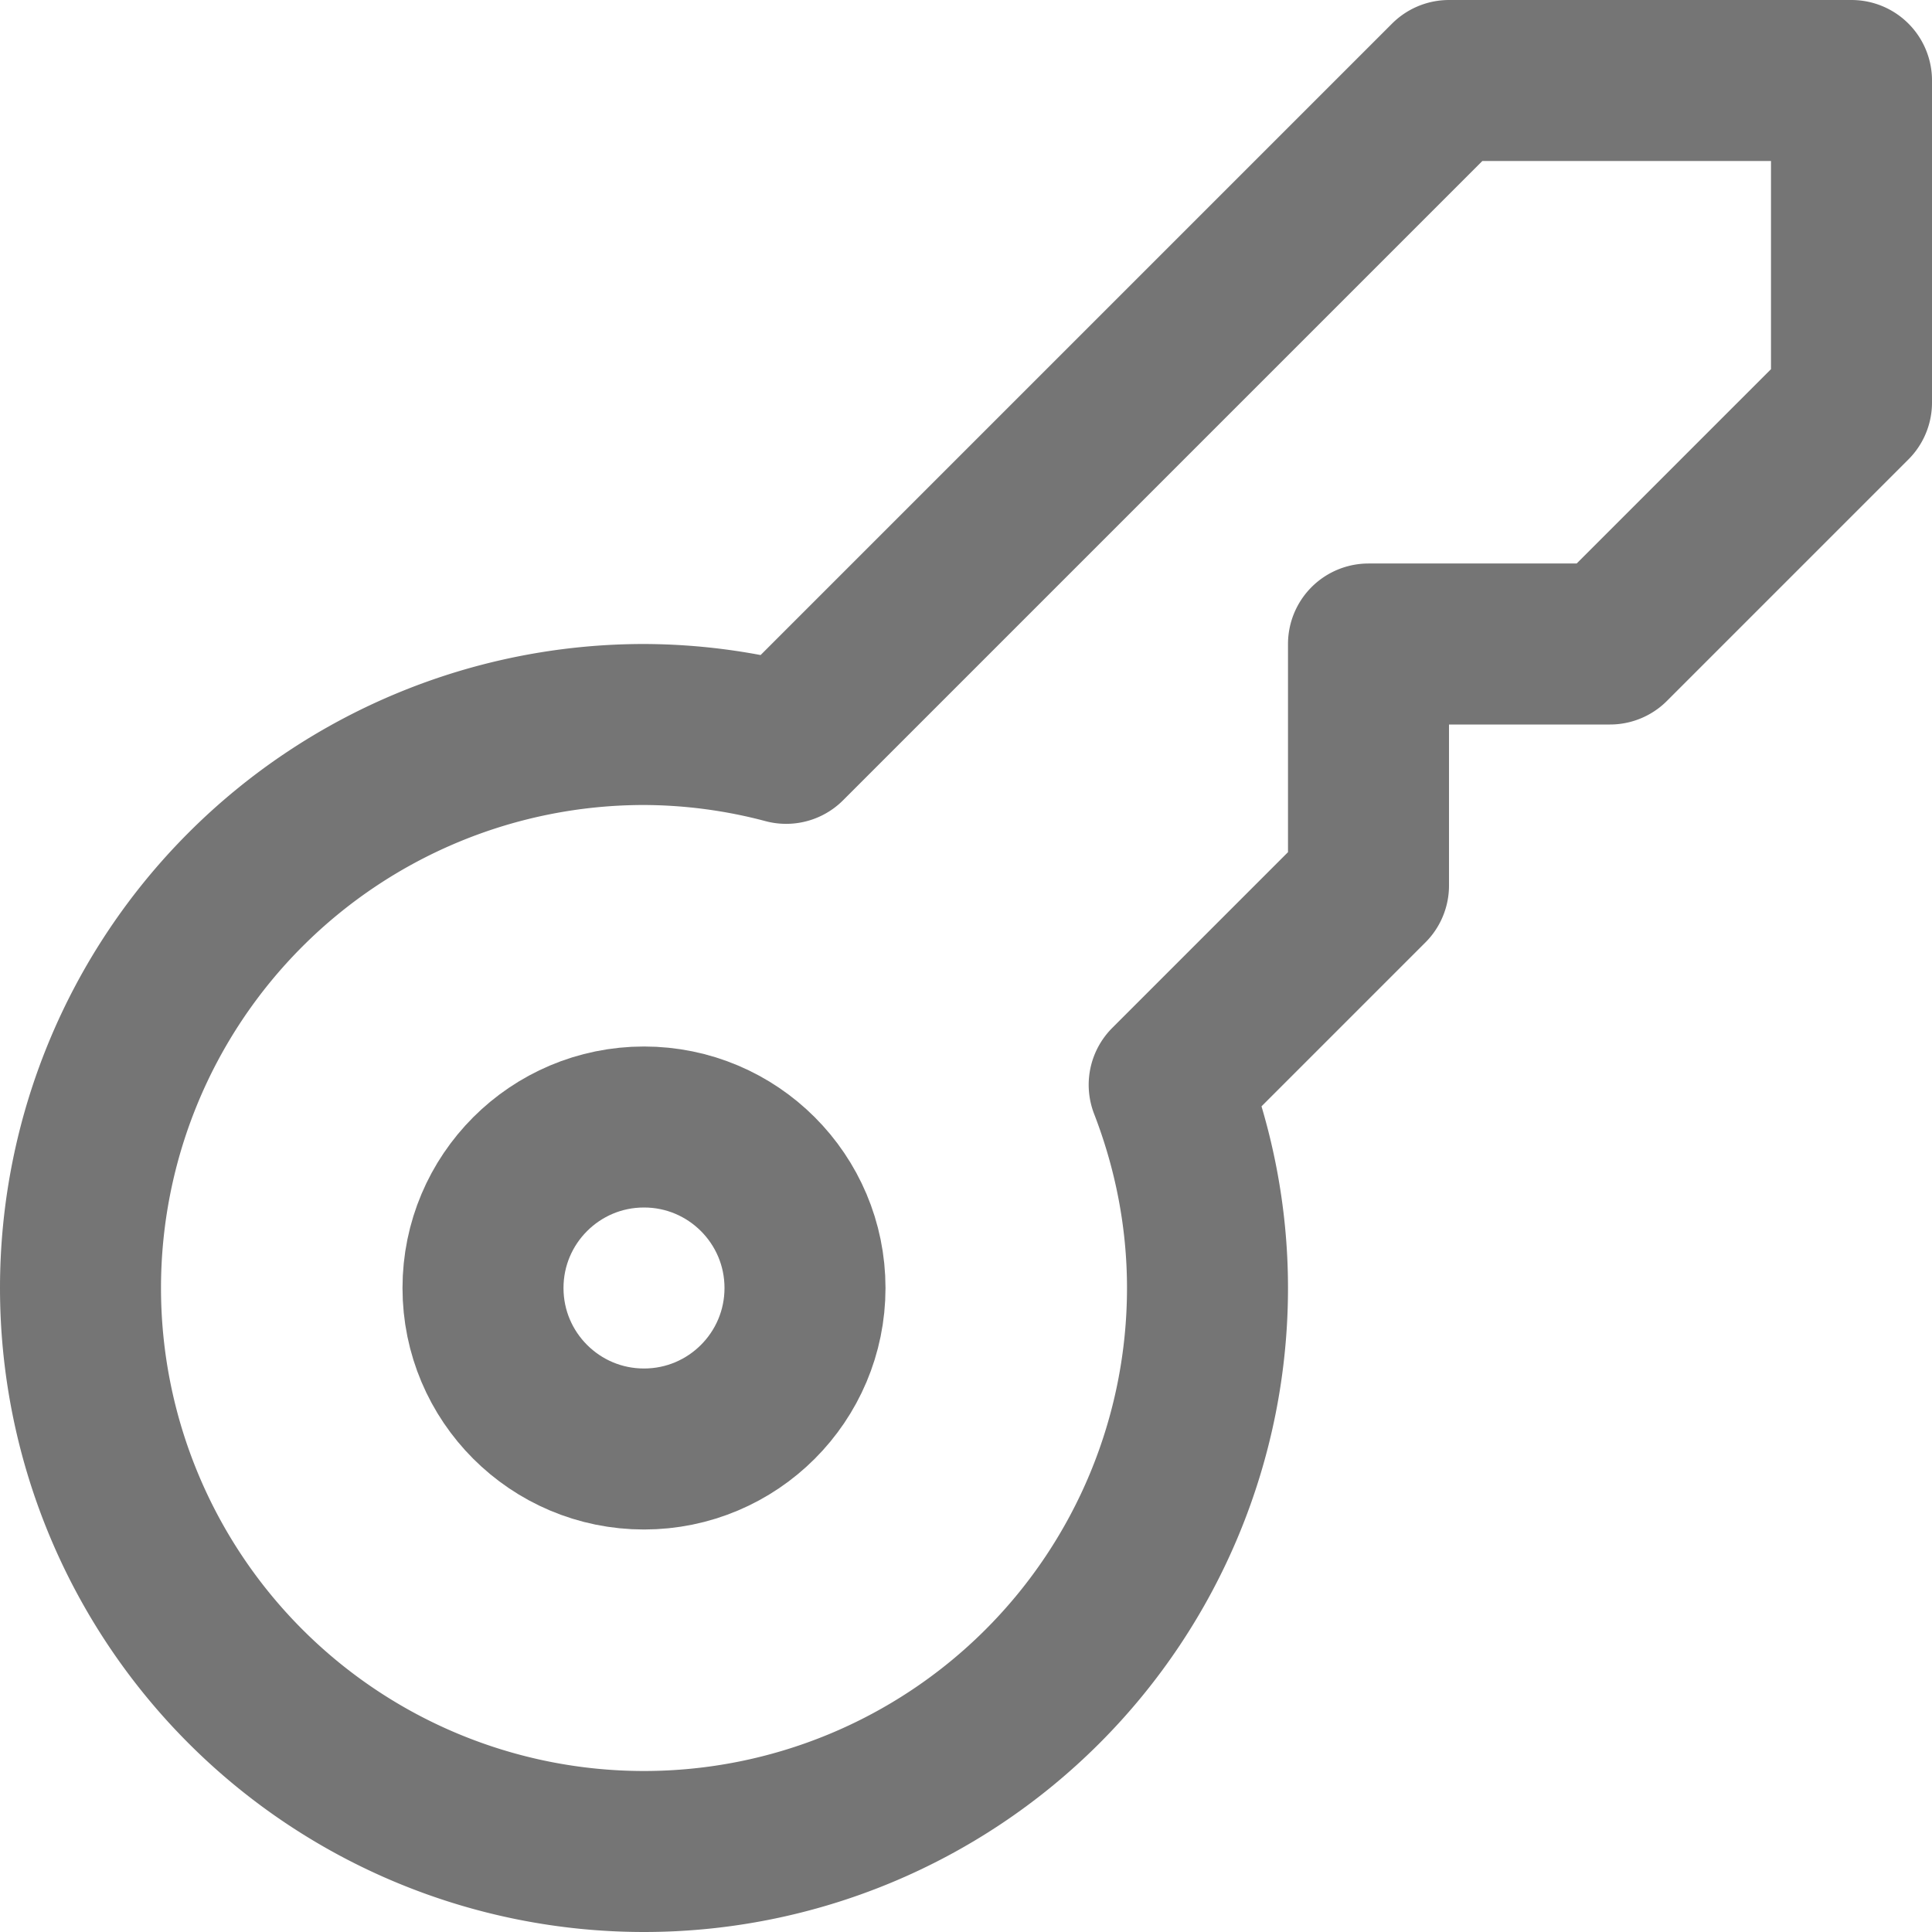 <?xml version="1.0" encoding="UTF-8"?> <svg xmlns="http://www.w3.org/2000/svg" viewBox="0 0 24 24" width="1em" height="1em" fill="currentColor" color="#757575" font-size="18"><g stroke-linecap="round" stroke-linejoin="round" stroke-width="2" stroke="currentColor" fill="none" stroke-miterlimit="10"><path d="M18 1L9.766 9.234A6.953 6.953 0 008 9a7 7 0 107 7c0-.891-.173-1.74-.476-2.524L17 11V8h3l3-3V1h-5z"></path><circle cx="8" cy="16" r="2"></circle></g></svg> 